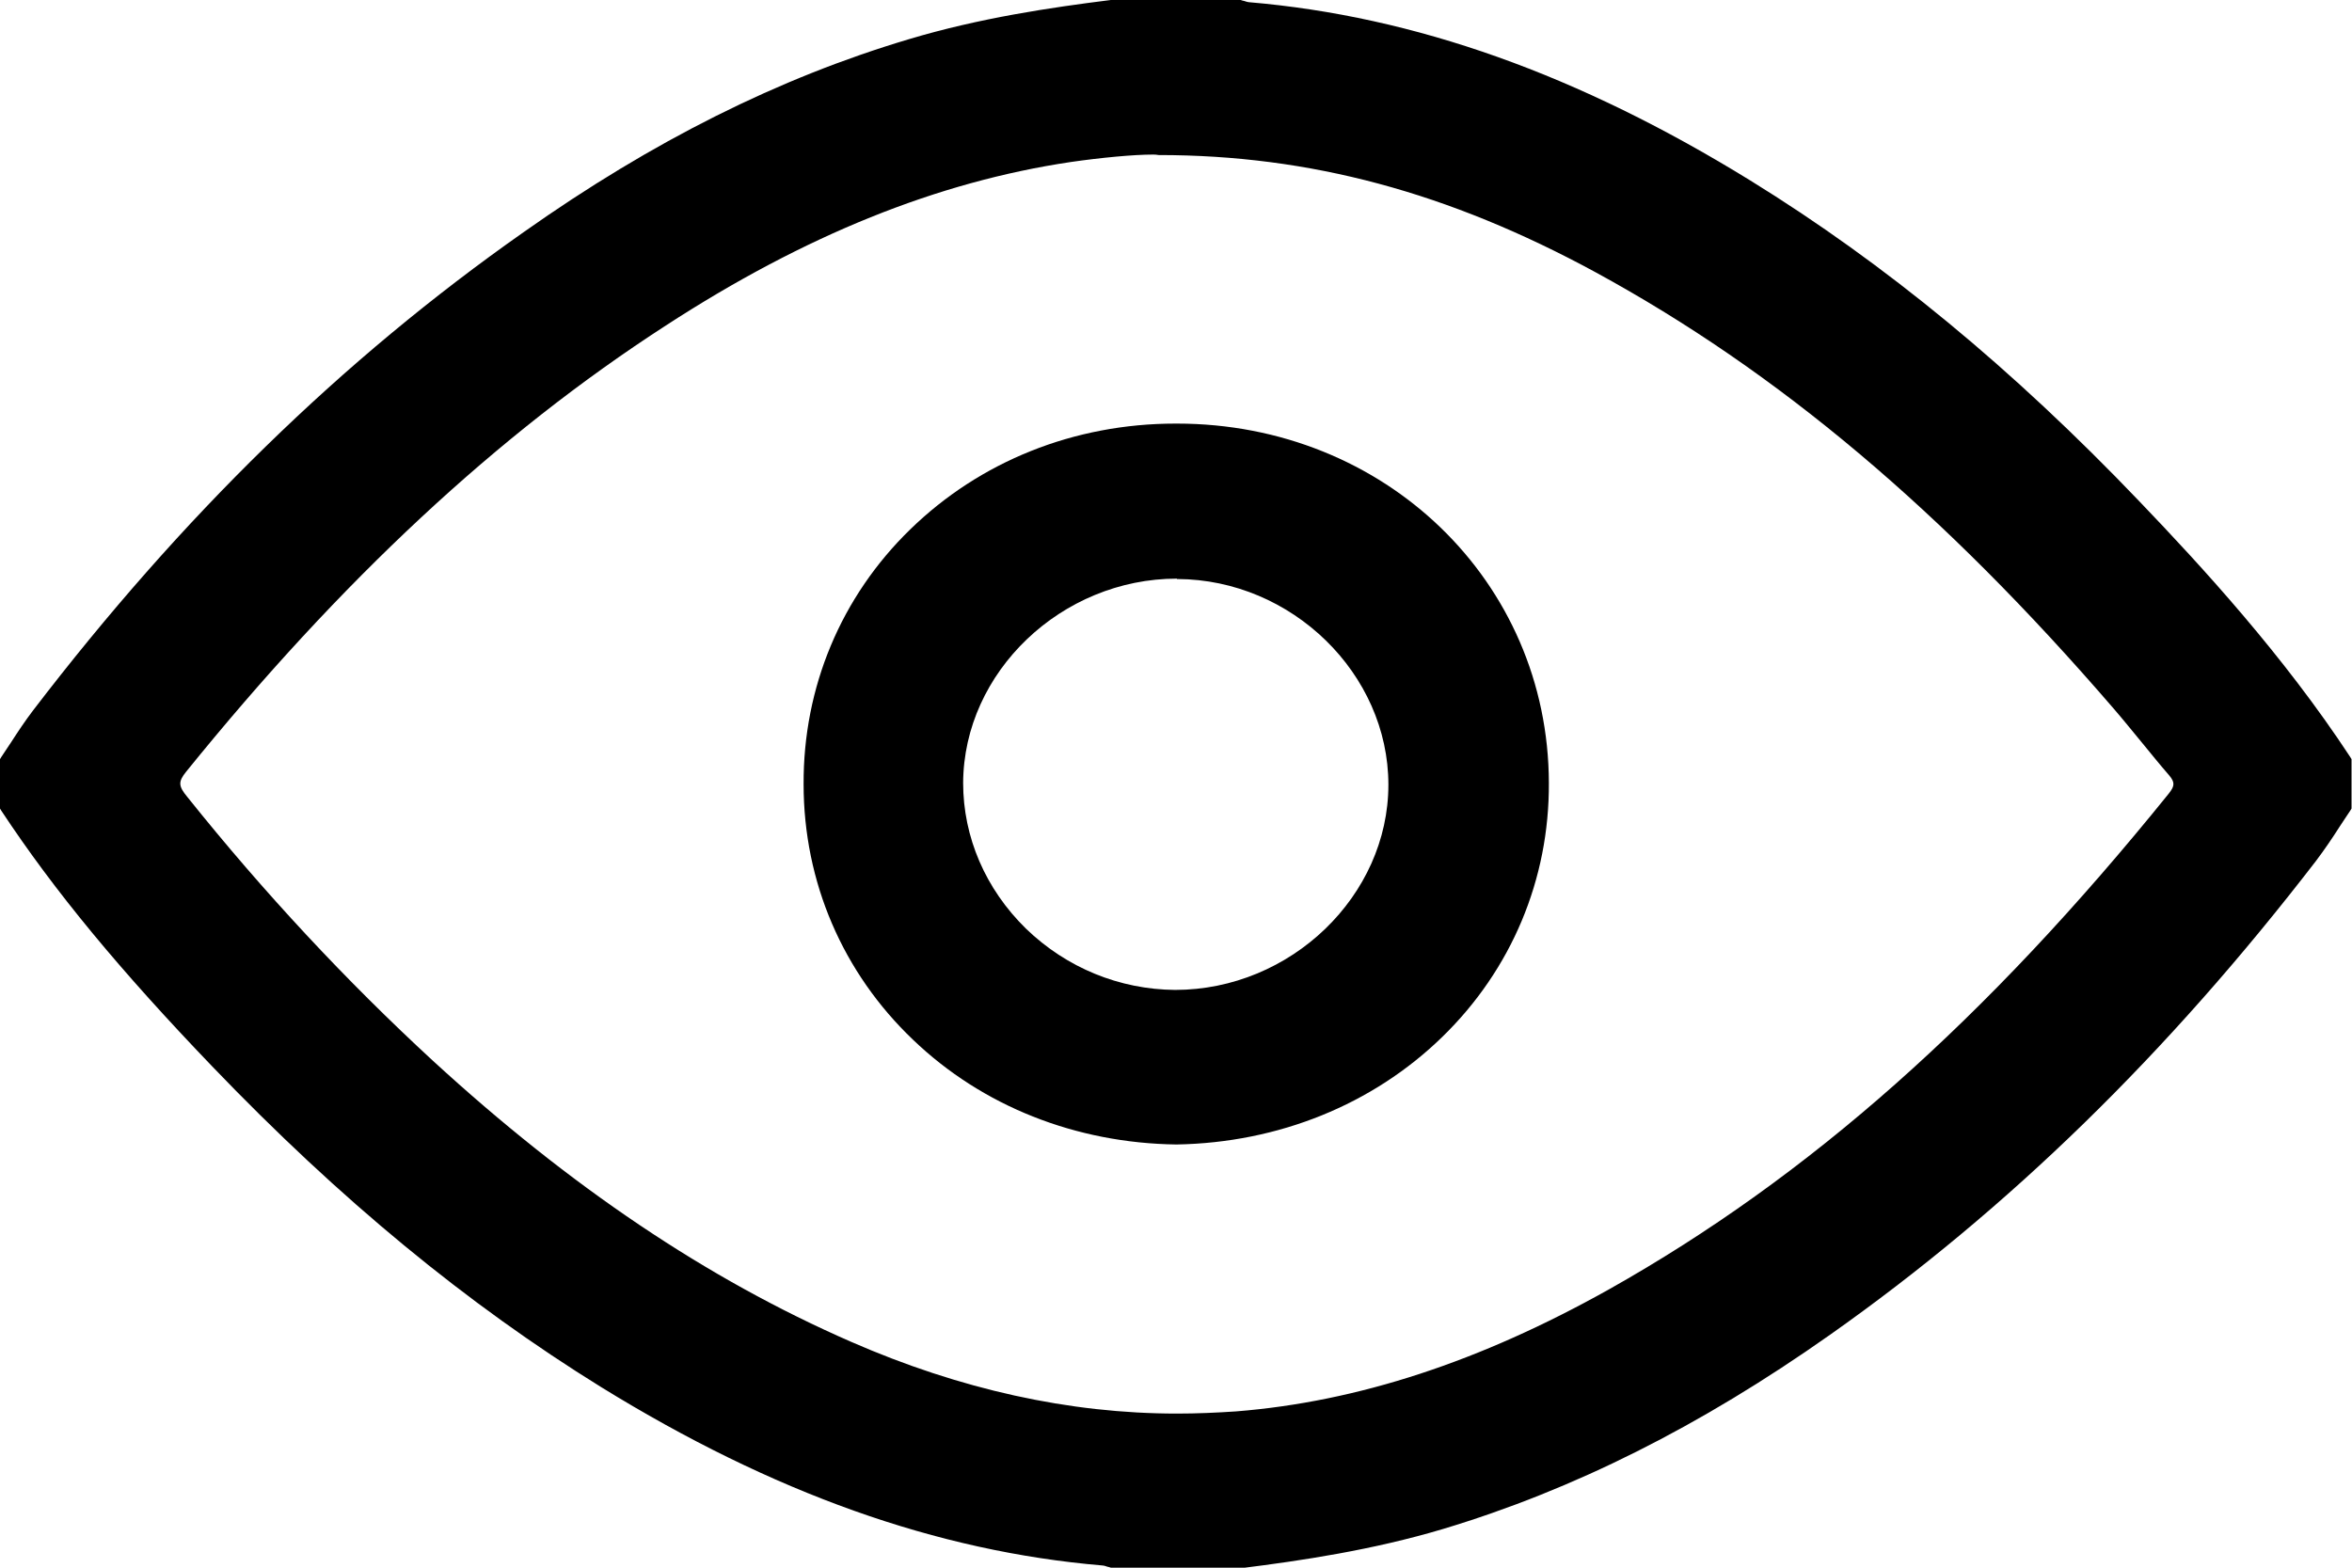<?xml version="1.0" encoding="UTF-8"?> <svg xmlns="http://www.w3.org/2000/svg" width="30" height="20" viewBox="0 0 30 20" fill="none"><path d="M14.169 20L14.151 19.994C14.139 19.989 14.122 19.989 14.111 19.983C14.093 19.977 14.076 19.972 14.064 19.972C11.942 19.792 9.855 19.045 7.669 17.697C5.953 16.635 4.331 15.298 2.709 13.607C1.523 12.371 0.692 11.365 0.017 10.343L0 10.315V9.685L0.017 9.657C0.058 9.595 0.099 9.534 0.14 9.472C0.227 9.337 0.32 9.197 0.419 9.067C2.314 6.59 4.36 4.59 6.68 2.961C8.326 1.798 9.936 0.994 11.593 0.5C12.494 0.23 13.401 0.096 14.169 0H14.174H15.826L15.843 0.006C15.855 0.011 15.872 0.011 15.884 0.017C15.901 0.022 15.919 0.028 15.93 0.028C18.052 0.208 20.14 0.955 22.326 2.303C24.047 3.365 25.669 4.702 27.285 6.393C28.093 7.236 29.128 8.365 29.977 9.657L29.994 9.685V10.315L29.977 10.343C29.93 10.41 29.89 10.477 29.843 10.545C29.75 10.691 29.651 10.837 29.541 10.983C27.651 13.438 25.628 15.416 23.343 17.028C21.686 18.197 20.07 19.006 18.407 19.506C17.506 19.775 16.599 19.91 15.831 20.006H15.826H14.169V20ZM14.704 1.972C14.459 1.972 14.046 2.011 13.657 2.067C11.959 2.32 10.267 3 8.494 4.152C6.349 5.539 4.349 7.404 2.372 9.848C2.273 9.972 2.273 10.028 2.39 10.168C3.366 11.388 4.419 12.517 5.523 13.534C7.273 15.14 9.017 16.315 10.855 17.118C12.244 17.725 13.639 18.034 15.012 18.034C15.262 18.034 15.517 18.023 15.767 18.006C17.32 17.882 18.878 17.371 20.523 16.449C23.07 15.017 25.337 13.006 27.663 10.124C27.738 10.028 27.744 9.983 27.669 9.893C27.547 9.753 27.43 9.607 27.314 9.466C27.198 9.326 27.081 9.18 26.959 9.039C24.779 6.511 22.68 4.742 20.349 3.472C18.477 2.455 16.709 1.978 14.779 1.978C14.75 1.972 14.727 1.972 14.704 1.972Z" fill="black"></path><path d="M15.006 14.601C13.721 14.584 12.529 14.112 11.645 13.264C10.75 12.41 10.25 11.253 10.25 10.005C10.244 8.769 10.727 7.612 11.611 6.753C12.5 5.887 13.698 5.404 14.994 5.404H15.012C17.663 5.404 19.75 7.416 19.756 9.989C19.762 11.219 19.279 12.371 18.395 13.23C17.512 14.09 16.308 14.579 15.006 14.601ZM15.012 7.382C13.541 7.382 12.291 8.573 12.285 9.989C12.285 10.68 12.57 11.342 13.087 11.848C13.605 12.348 14.279 12.623 14.988 12.629C16.465 12.629 17.709 11.427 17.709 10.011C17.709 8.595 16.477 7.393 15.018 7.387H15.012V7.382Z" fill="black"></path></svg> 